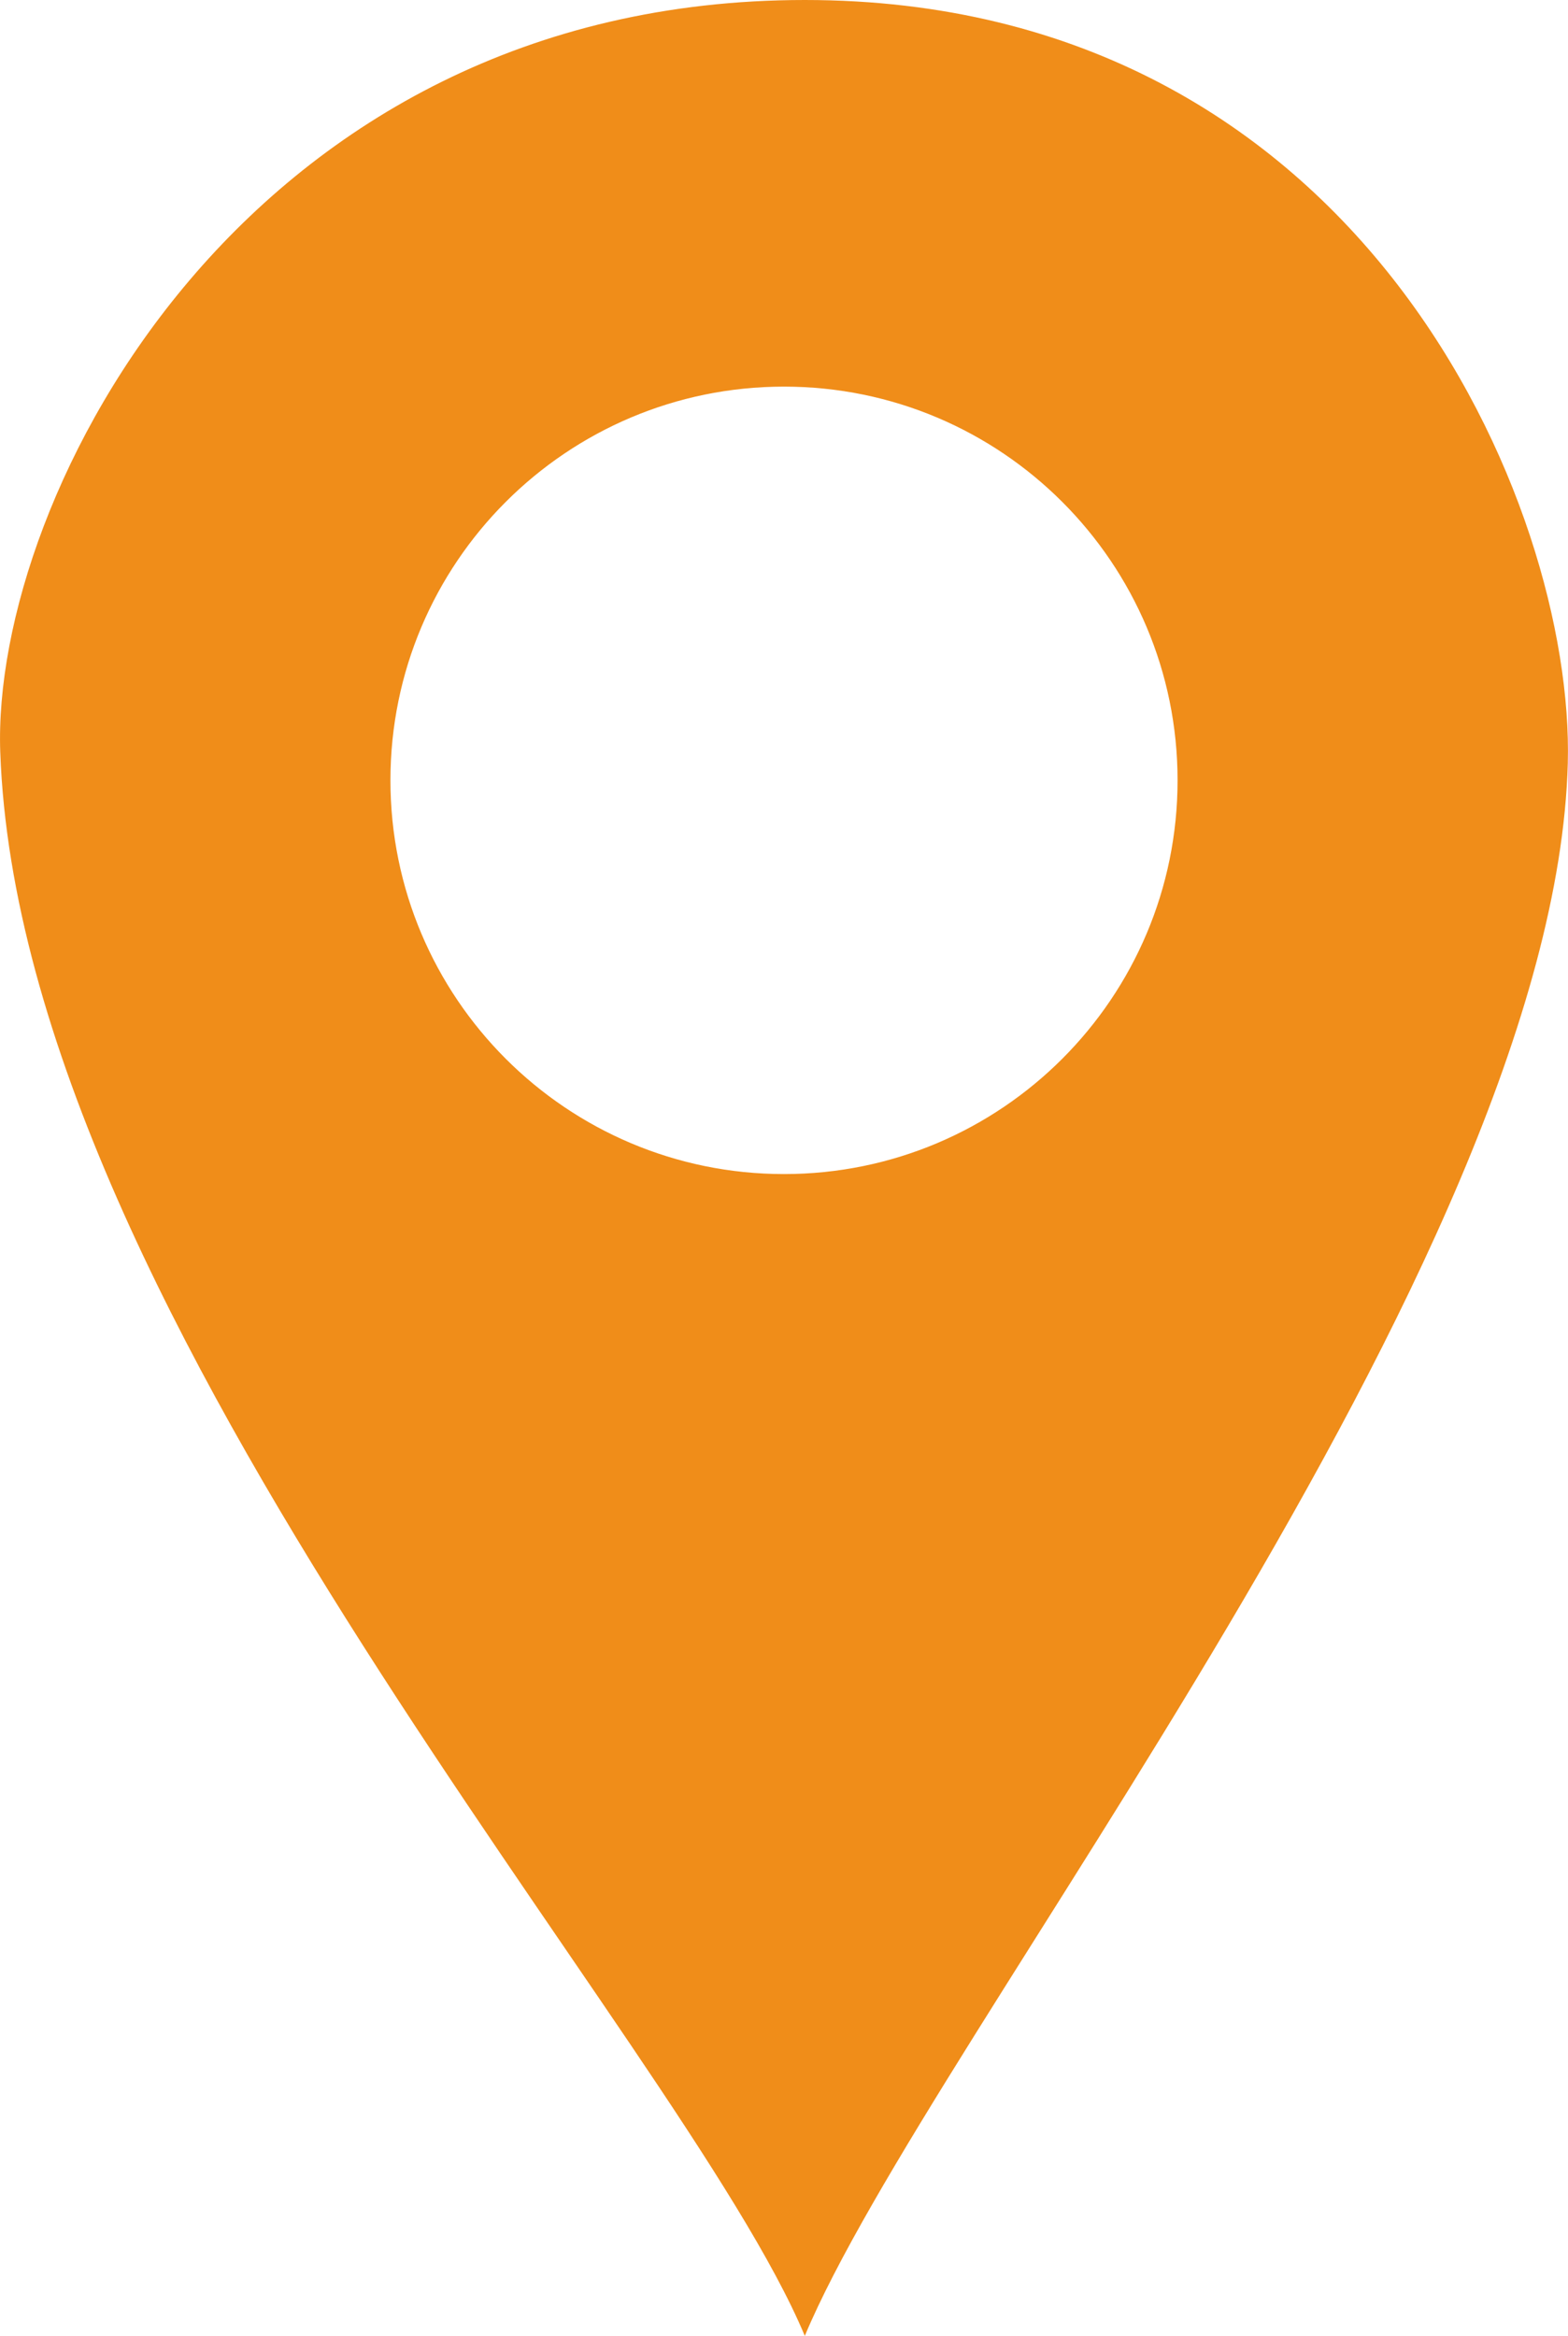 <?xml version="1.0" encoding="UTF-8"?> <!-- Creator: CorelDRAW 2017 --> <svg xmlns="http://www.w3.org/2000/svg" xmlns:xlink="http://www.w3.org/1999/xlink" xml:space="preserve" width="552px" height="822px" style="shape-rendering:geometricPrecision; text-rendering:geometricPrecision; image-rendering:optimizeQuality; fill-rule:evenodd; clip-rule:evenodd" viewBox="0 0 600.82 894.73"> <defs> <style type="text/css"> <![CDATA[ .fil0 {fill:#F08D19} ]]> </style> </defs> <g id="Слой_x0020_1">  <path class="fil0" d="M308.38 0c213.68,0 295.04,193.93 292.37,292.37 -5.22,192.45 -244.79,488.46 -292.37,602.36 -47.57,-113.9 -300.46,-388.07 -308.29,-606.62 -3.52,-98.41 94.61,-288.11 308.29,-288.11zm-7.97 148.09c83.29,0 150.81,67.52 150.81,150.81 0,83.29 -67.52,150.81 -150.81,150.81 -83.29,0 -150.81,-67.52 -150.81,-150.81 0,-83.29 67.52,-150.81 150.81,-150.81z"></path> </g> </svg> 